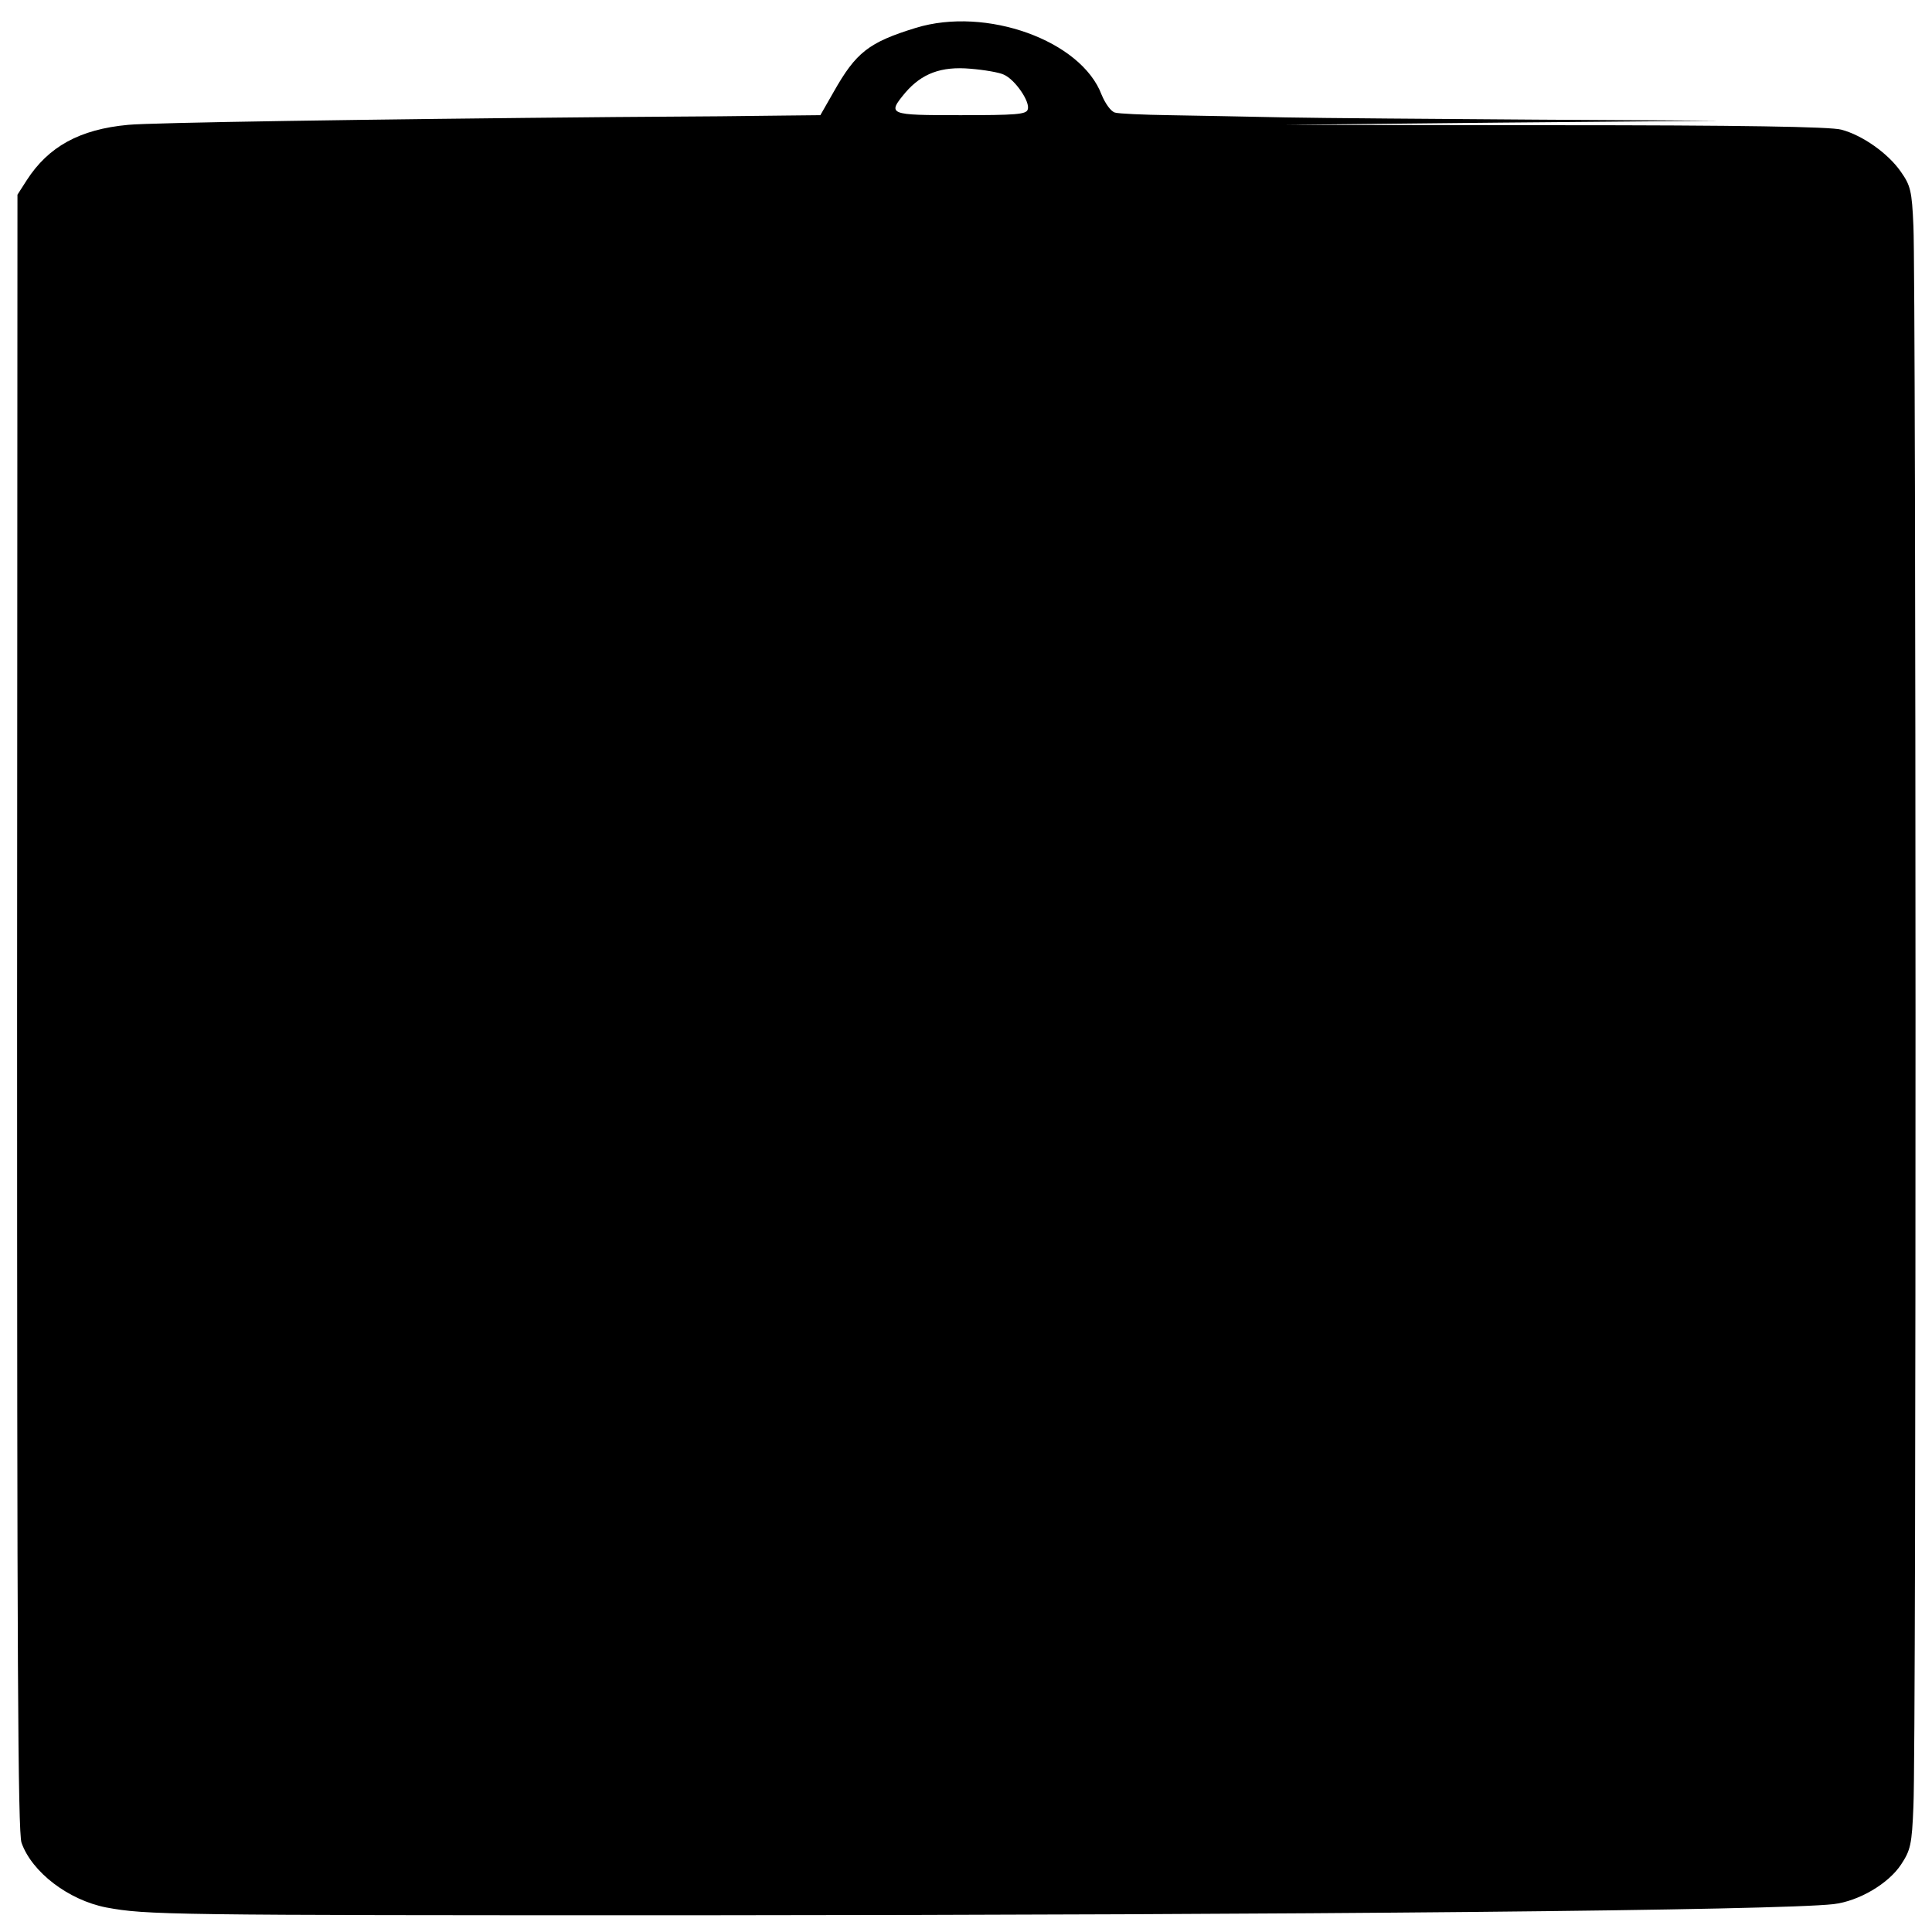 <?xml version="1.0" standalone="no"?>
<!DOCTYPE svg PUBLIC "-//W3C//DTD SVG 20010904//EN"
 "http://www.w3.org/TR/2001/REC-SVG-20010904/DTD/svg10.dtd">
<svg version="1.0" xmlns="http://www.w3.org/2000/svg"
 width="520pt" height="520pt" viewBox="0 0 520 520"
 preserveAspectRatio="xMidYMid meet">
<g transform="translate(0,520) scale(0.1,-0.1)"
fill="#000000" stroke="none">
<path d="M2465 5125 c-127 -39 -161 -66 -221 -172 l-36 -63 -96 -1 c-54 -1
-259 -3 -457 -4 -662 -6 -1250 -15 -1310 -21 -131 -12 -215 -59 -273 -149
l-25 -39 -1 -2201 c0 -1725 2 -2208 12 -2235 28 -79 126 -154 228 -174 109
-20 158 -21 1564 -21 1682 1 2933 13 3085 30 68 8 148 55 182 107 25 38 29 53
33 157 8 150 7 4112 0 4252 -4 96 -8 110 -34 147 -34 49 -103 98 -160 113 -28
8 -276 12 -771 12 l-730 1 585 6 585 5 -490 3 c-269 2 -573 4 -675 6 -102 2
-243 5 -313 6 -70 1 -136 4 -146 7 -11 3 -26 24 -36 48 -55 146 -311 238 -500
180z m237 -126 c30 -13 72 -74 64 -94 -4 -13 -33 -15 -181 -15 -194 0 -198 1
-148 61 44 51 96 71 175 64 37 -3 78 -10 90 -16z"/>
</g>
</svg>
